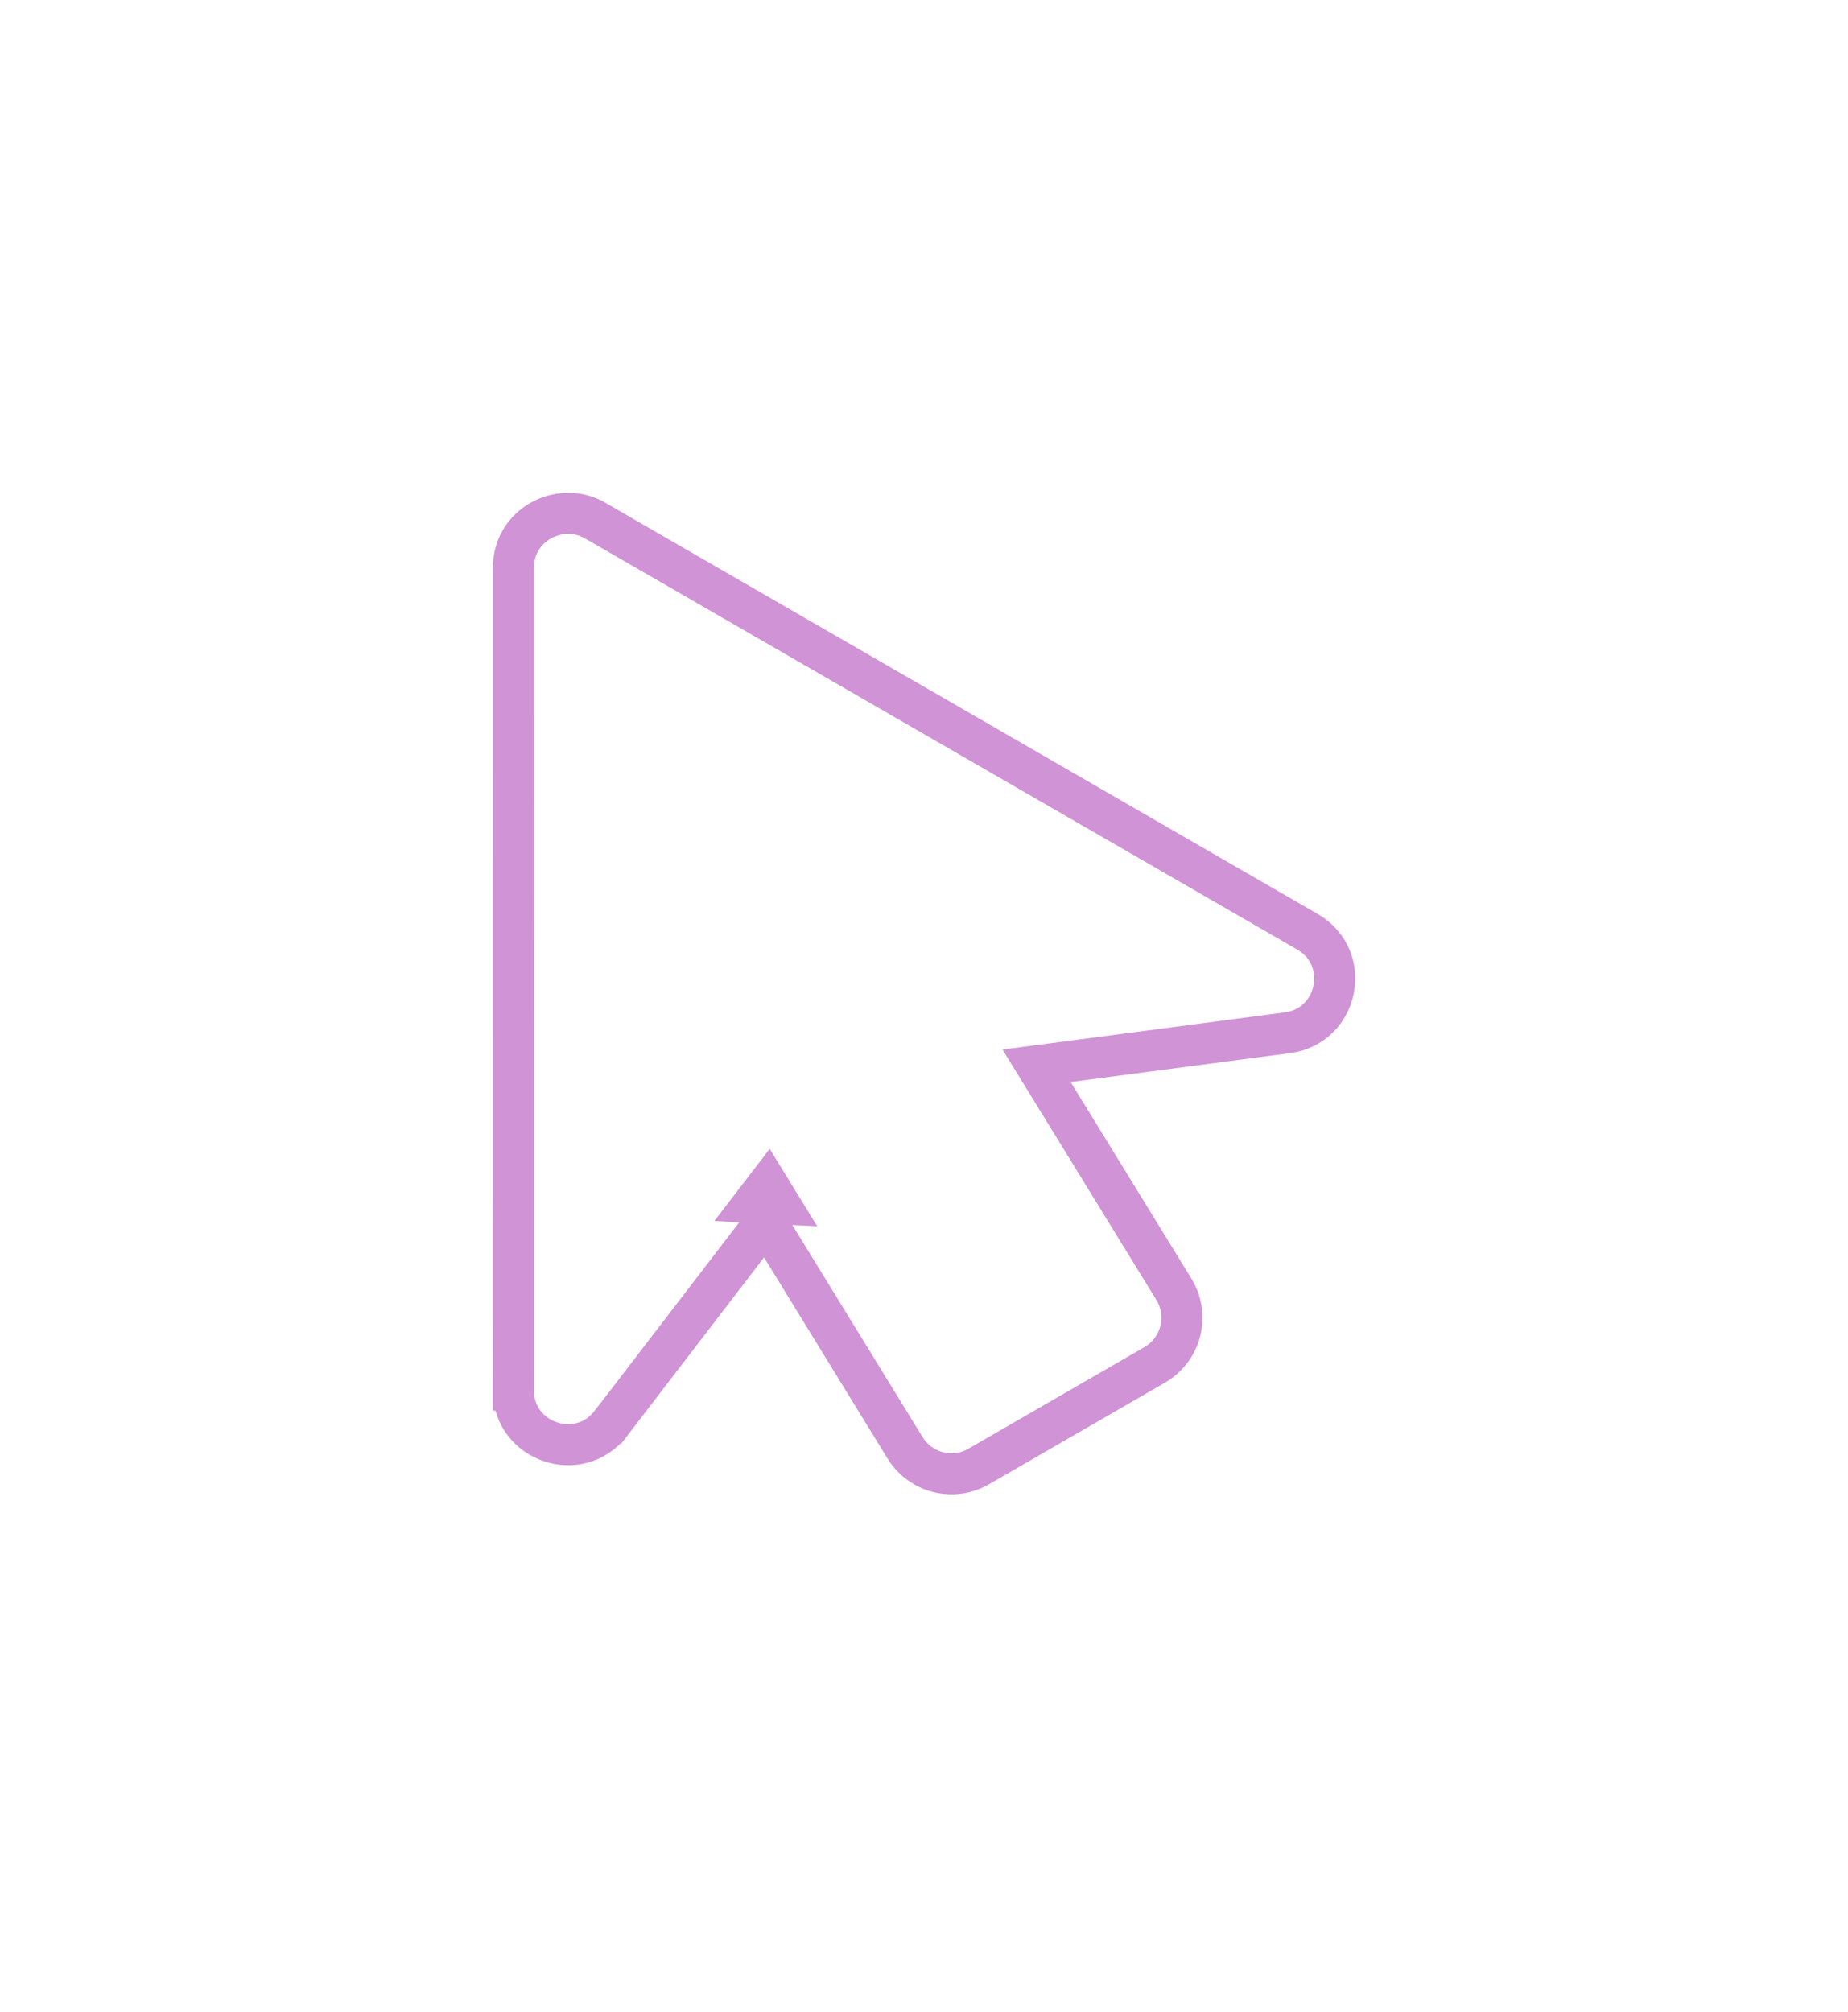 <?xml version="1.0" encoding="UTF-8"?> <svg xmlns="http://www.w3.org/2000/svg" width="45" height="49" viewBox="0 0 45 49" fill="none"> <g filter="url(#filter0_d_15_586)"> <path d="M7.002 1.823L7 21.852C6.998 22.643 8.001 22.983 8.481 22.356L12.697 16.858L16.454 22.976C16.508 23.07 16.58 23.153 16.666 23.219C16.752 23.285 16.851 23.334 16.955 23.362C17.06 23.39 17.169 23.397 17.277 23.383C17.385 23.369 17.488 23.333 17.582 23.279L21.867 20.805C21.962 20.75 22.044 20.678 22.11 20.592C22.176 20.506 22.225 20.408 22.253 20.303C22.281 20.199 22.288 20.09 22.274 19.982C22.26 19.874 22.224 19.771 22.17 19.677L18.413 13.559L25.28 12.655C26.064 12.553 26.27 11.515 25.585 11.121L8.238 1.107C7.716 0.805 7.002 1.173 7.002 1.823Z" fill="white"></path> <path d="M22.603 19.427L22.603 19.427L22.596 19.415L19.242 13.954L25.345 13.15C25.345 13.15 25.345 13.15 25.346 13.15C26.604 12.987 26.934 11.319 25.834 10.688C25.834 10.688 25.834 10.688 25.834 10.688L8.489 0.675C8.489 0.675 8.489 0.675 8.488 0.675C7.651 0.189 6.502 0.768 6.502 1.822C6.502 1.822 6.502 1.822 6.502 1.823L6.5 21.852L7 21.852L6.5 21.852L6.5 21.852C6.498 23.121 8.107 23.665 8.877 22.66C8.877 22.66 8.878 22.66 8.878 22.66L12.651 17.739L16.024 23.233C16.111 23.381 16.225 23.511 16.361 23.615C16.5 23.722 16.657 23.8 16.826 23.845C16.994 23.89 17.17 23.901 17.343 23.879C17.515 23.856 17.682 23.799 17.833 23.712C17.833 23.712 17.833 23.712 17.833 23.712L22.117 21.238C22.117 21.238 22.117 21.238 22.117 21.238C22.268 21.151 22.4 21.035 22.506 20.897C22.613 20.759 22.69 20.601 22.736 20.433C22.781 20.265 22.792 20.089 22.77 19.917C22.747 19.744 22.69 19.578 22.603 19.427ZM12.371 17.283L12.697 16.858L12.977 17.314L12.371 17.283Z" stroke="#D093D6"></path> </g> <defs> <filter id="filter0_d_15_586" x="0" y="0.001" width="45.001" height="48.389" filterUnits="userSpaceOnUse" color-interpolation-filters="sRGB"> <feFlood flood-opacity="0" result="BackgroundImageFix"></feFlood> <feColorMatrix in="SourceAlpha" type="matrix" values="0 0 0 0 0 0 0 0 0 0 0 0 0 0 0 0 0 0 127 0" result="hardAlpha"></feColorMatrix> <feOffset dx="6" dy="12"></feOffset> <feGaussianBlur stdDeviation="6"></feGaussianBlur> <feComposite in2="hardAlpha" operator="out"></feComposite> <feColorMatrix type="matrix" values="0 0 0 0 0.002 0 0 0 0 0.111 0 0 0 0 0.392 0 0 0 0.25 0"></feColorMatrix> <feBlend mode="normal" in2="BackgroundImageFix" result="effect1_dropShadow_15_586"></feBlend> <feBlend mode="normal" in="SourceGraphic" in2="effect1_dropShadow_15_586" result="shape"></feBlend> </filter> </defs> </svg> 